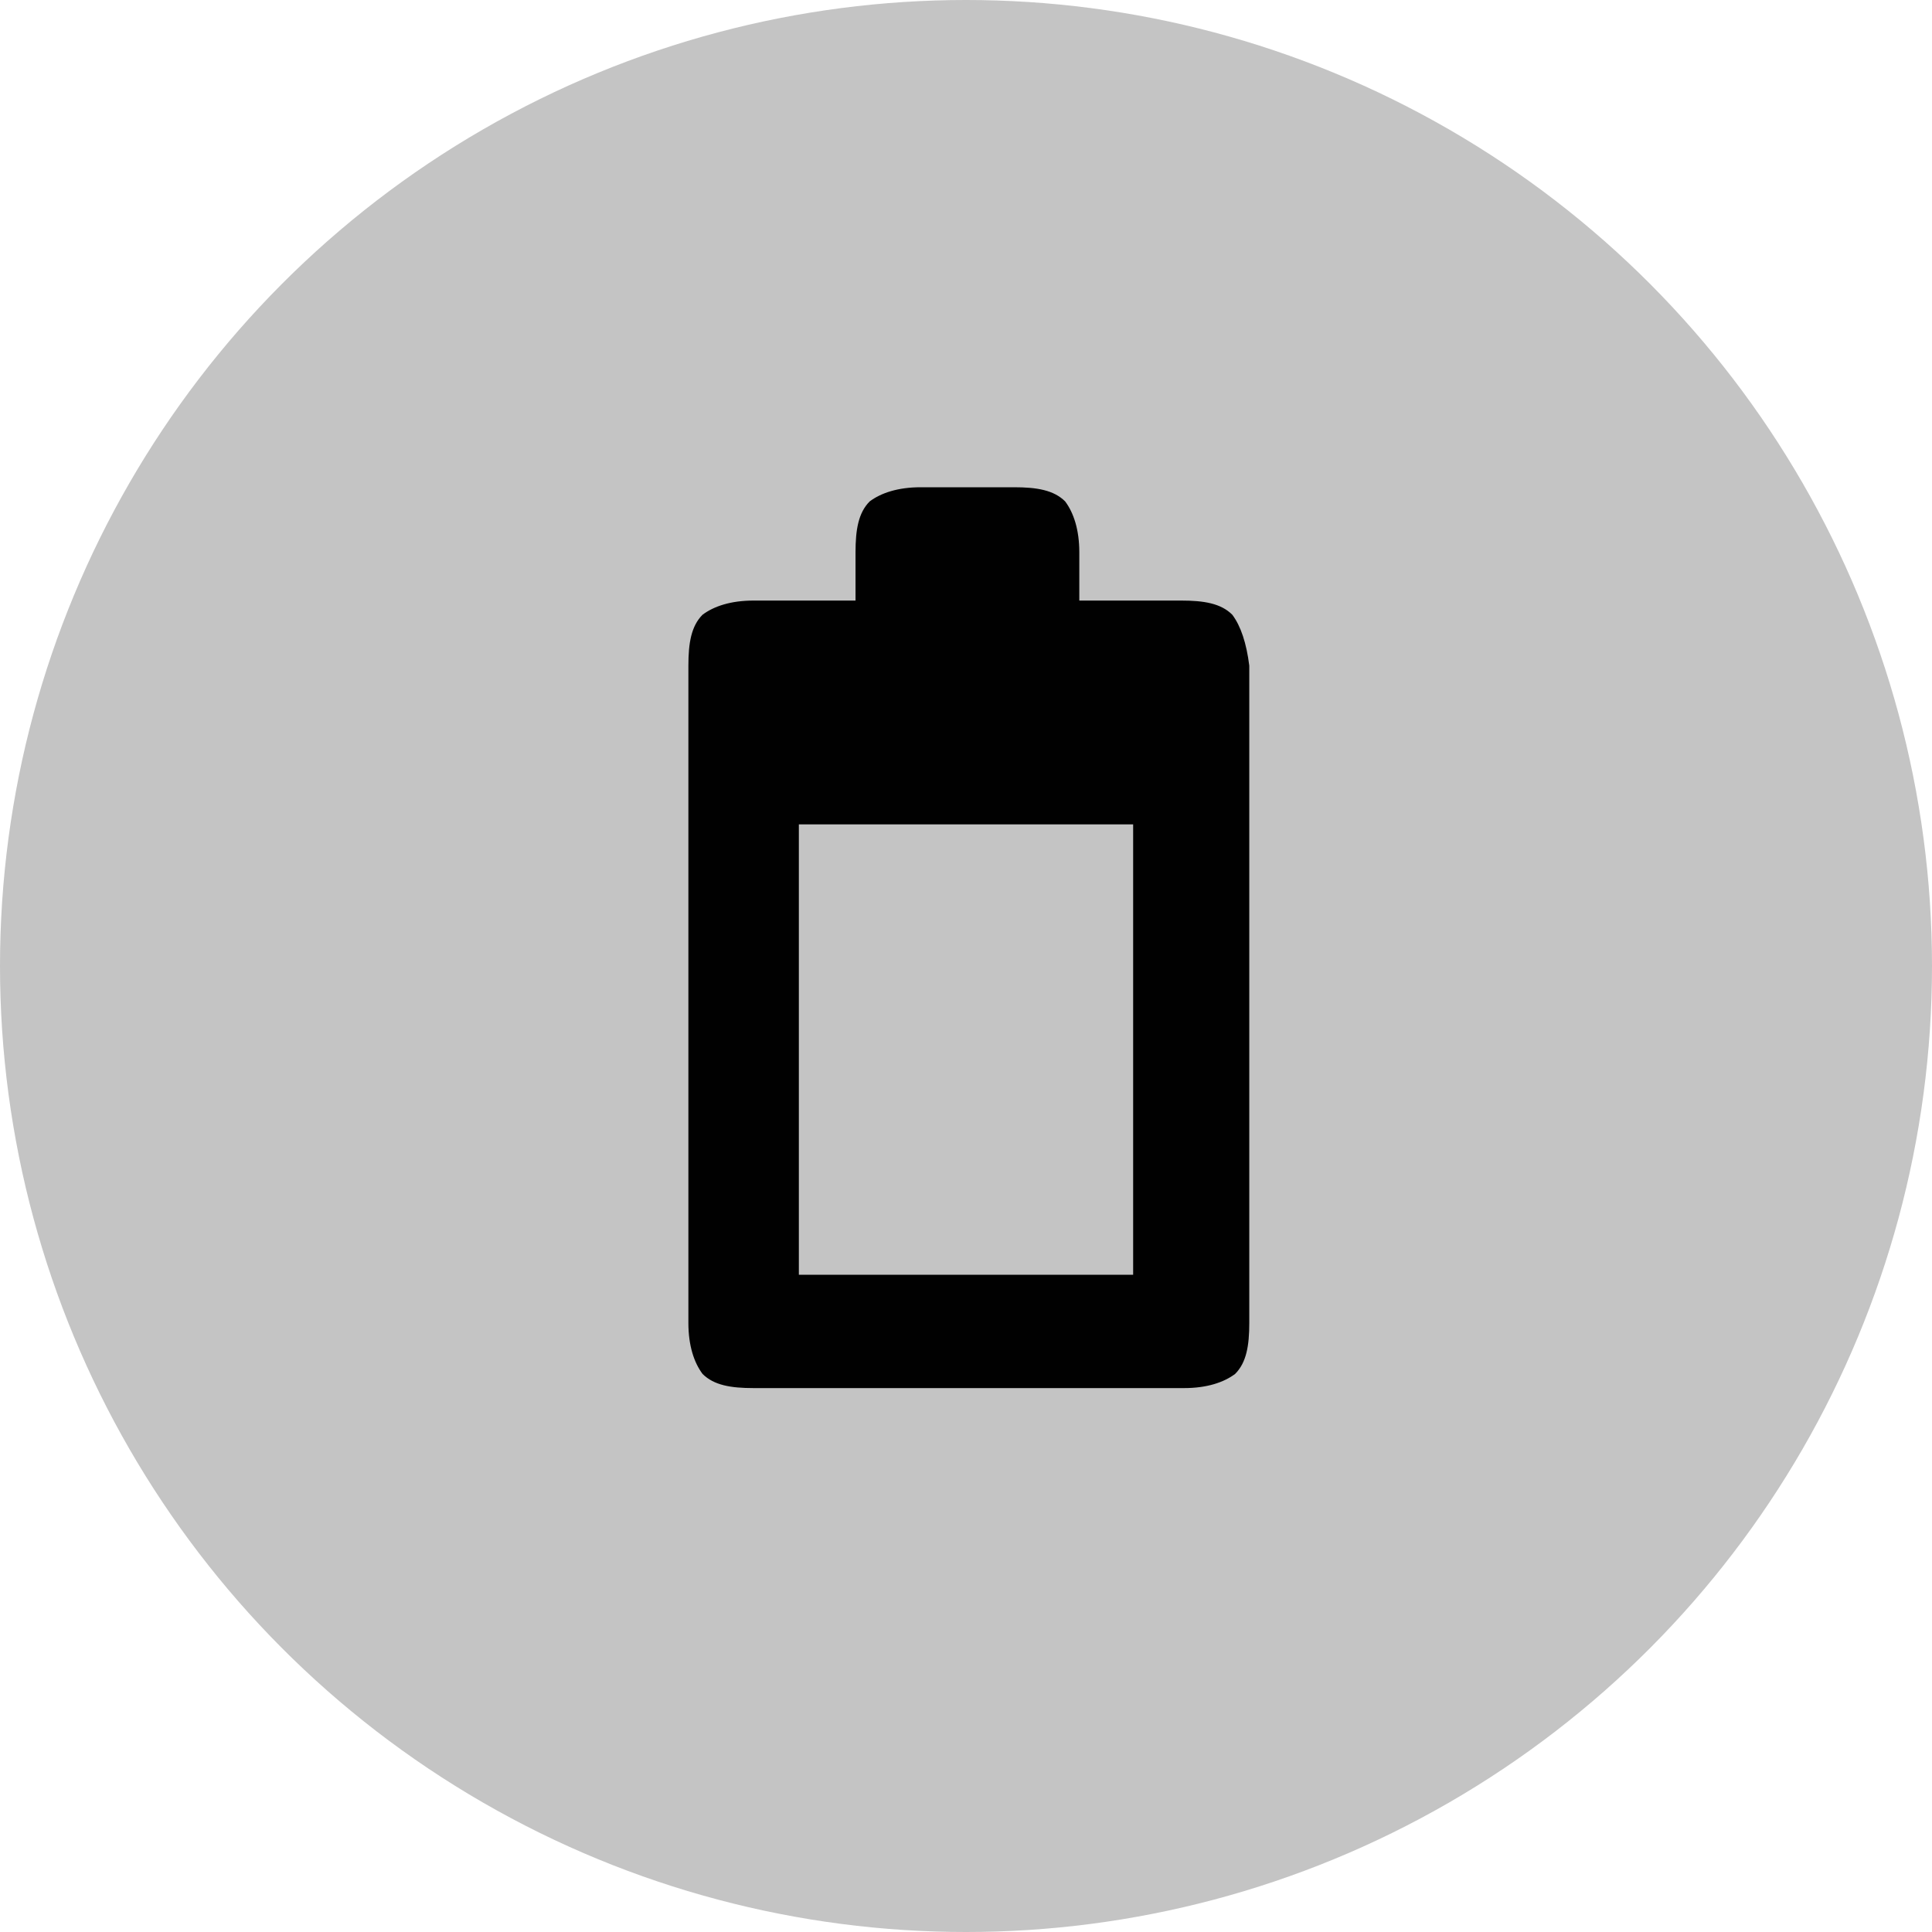 <?xml version="1.0" encoding="utf-8"?>
<!-- Generator: Adobe Illustrator 21.0.2, SVG Export Plug-In . SVG Version: 6.00 Build 0)  -->
<svg version="1.1" id="Layer_1" xmlns="http://www.w3.org/2000/svg" xmlns:xlink="http://www.w3.org/1999/xlink" x="0px" y="0px"
	 viewBox="0 0 68.2 68.2" style="enable-background:new 0 0 68.2 68.2;" xml:space="preserve">
<style type="text/css">
	.st0{fill:#C4C4C4;}
	.st1{fill:#010101;}
</style>
<circle class="st0" cx="34.1" cy="34.1" r="34.1"/>
<path class="st1" d="M43.5,21.7c-0.4-0.4-1-0.5-1.8-0.5h-3.6v-1.7c0-0.8-0.2-1.4-0.5-1.8c-0.4-0.4-1-0.5-1.8-0.5h-3.3
	c-0.8,0-1.4,0.2-1.8,0.5c-0.4,0.4-0.5,1-0.5,1.8v1.7h-3.6c-0.8,0-1.4,0.2-1.8,0.5c-0.4,0.4-0.5,1-0.5,1.8v23.2
	c0,0.8,0.2,1.4,0.5,1.8c0.4,0.4,1,0.5,1.8,0.5h15.2c0.8,0,1.4-0.2,1.8-0.5c0.4-0.4,0.5-1,0.5-1.8V23.5C44,22.7,43.8,22.1,43.5,21.7
	 M28.2,29.1H40V45H28.2V29.1"/>
</svg>
